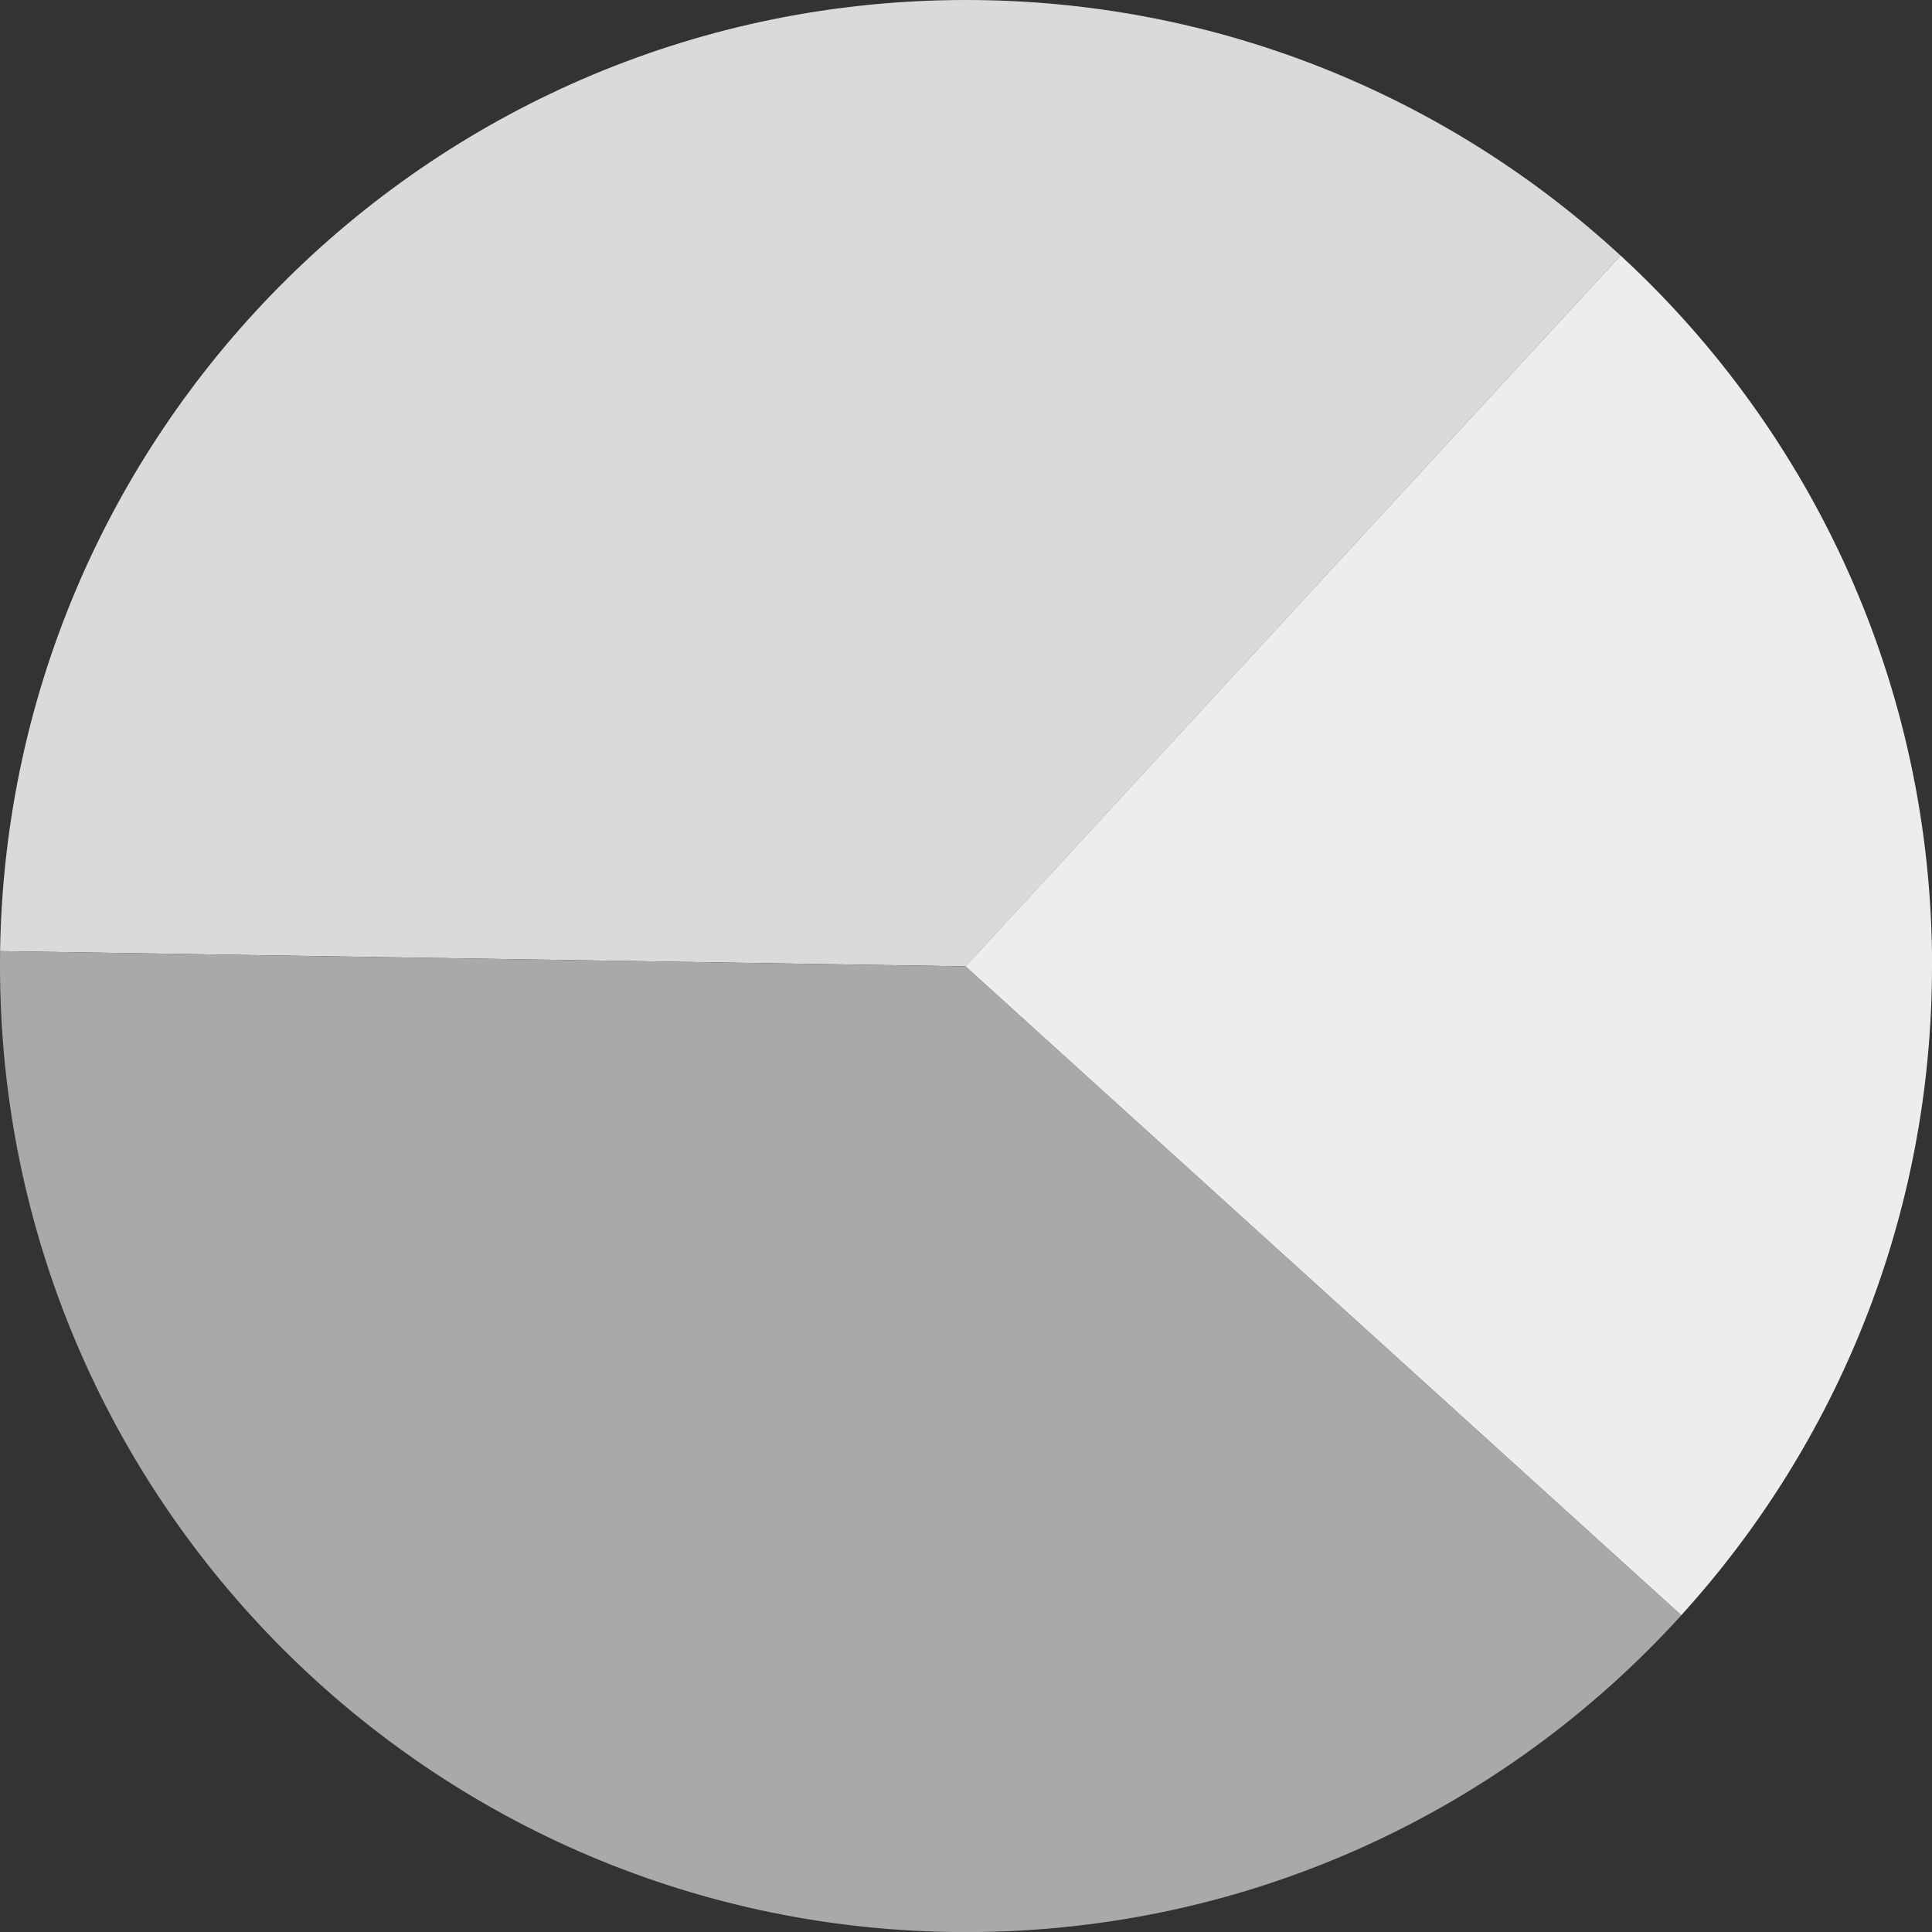 <?xml version="1.0" encoding="UTF-8"?>
<svg id="Livello_1" xmlns="http://www.w3.org/2000/svg" version="1.1" viewBox="0 0 213.12 213.12">
  <rect x="0" y="0" width="213.12" height="213.12" fill="#333333" stroke="none"/>
  <!-- Generator: Adobe Illustrator 29.5.1, SVG Export Plug-In . SVG Version: 2.1.0 Build 141)  -->
  <defs>
    <style>
      .st0 {
        fill: #dadada;
      }

      .st1 {
        fill: #a9a9a9;
      }

      .st2 {
        fill: #ededed;
      }
    </style>
  </defs>
  <path class="st0" d="M178.76,28.18l-72.25,78.42L.01,104.92C.89,46.82,48.26,0,106.56,0c27.85,0,53.21,10.69,72.19,28.18Z"/>
  <path class="st2" d="M213.12,106.56c0,27.57-10.47,52.7-27.66,71.62l-78.96-71.58L178.76,28.18c21.13,19.47,34.37,47.38,34.37,78.38Z"/>
  <path class="st1" d="M185.47,178.18c-19.49,21.47-47.63,34.95-78.91,34.95C47.71,213.12,0,165.41,0,106.56c0-.55,0-1.1.01-1.64l106.5,1.68,78.96,71.58Z"/>
</svg>